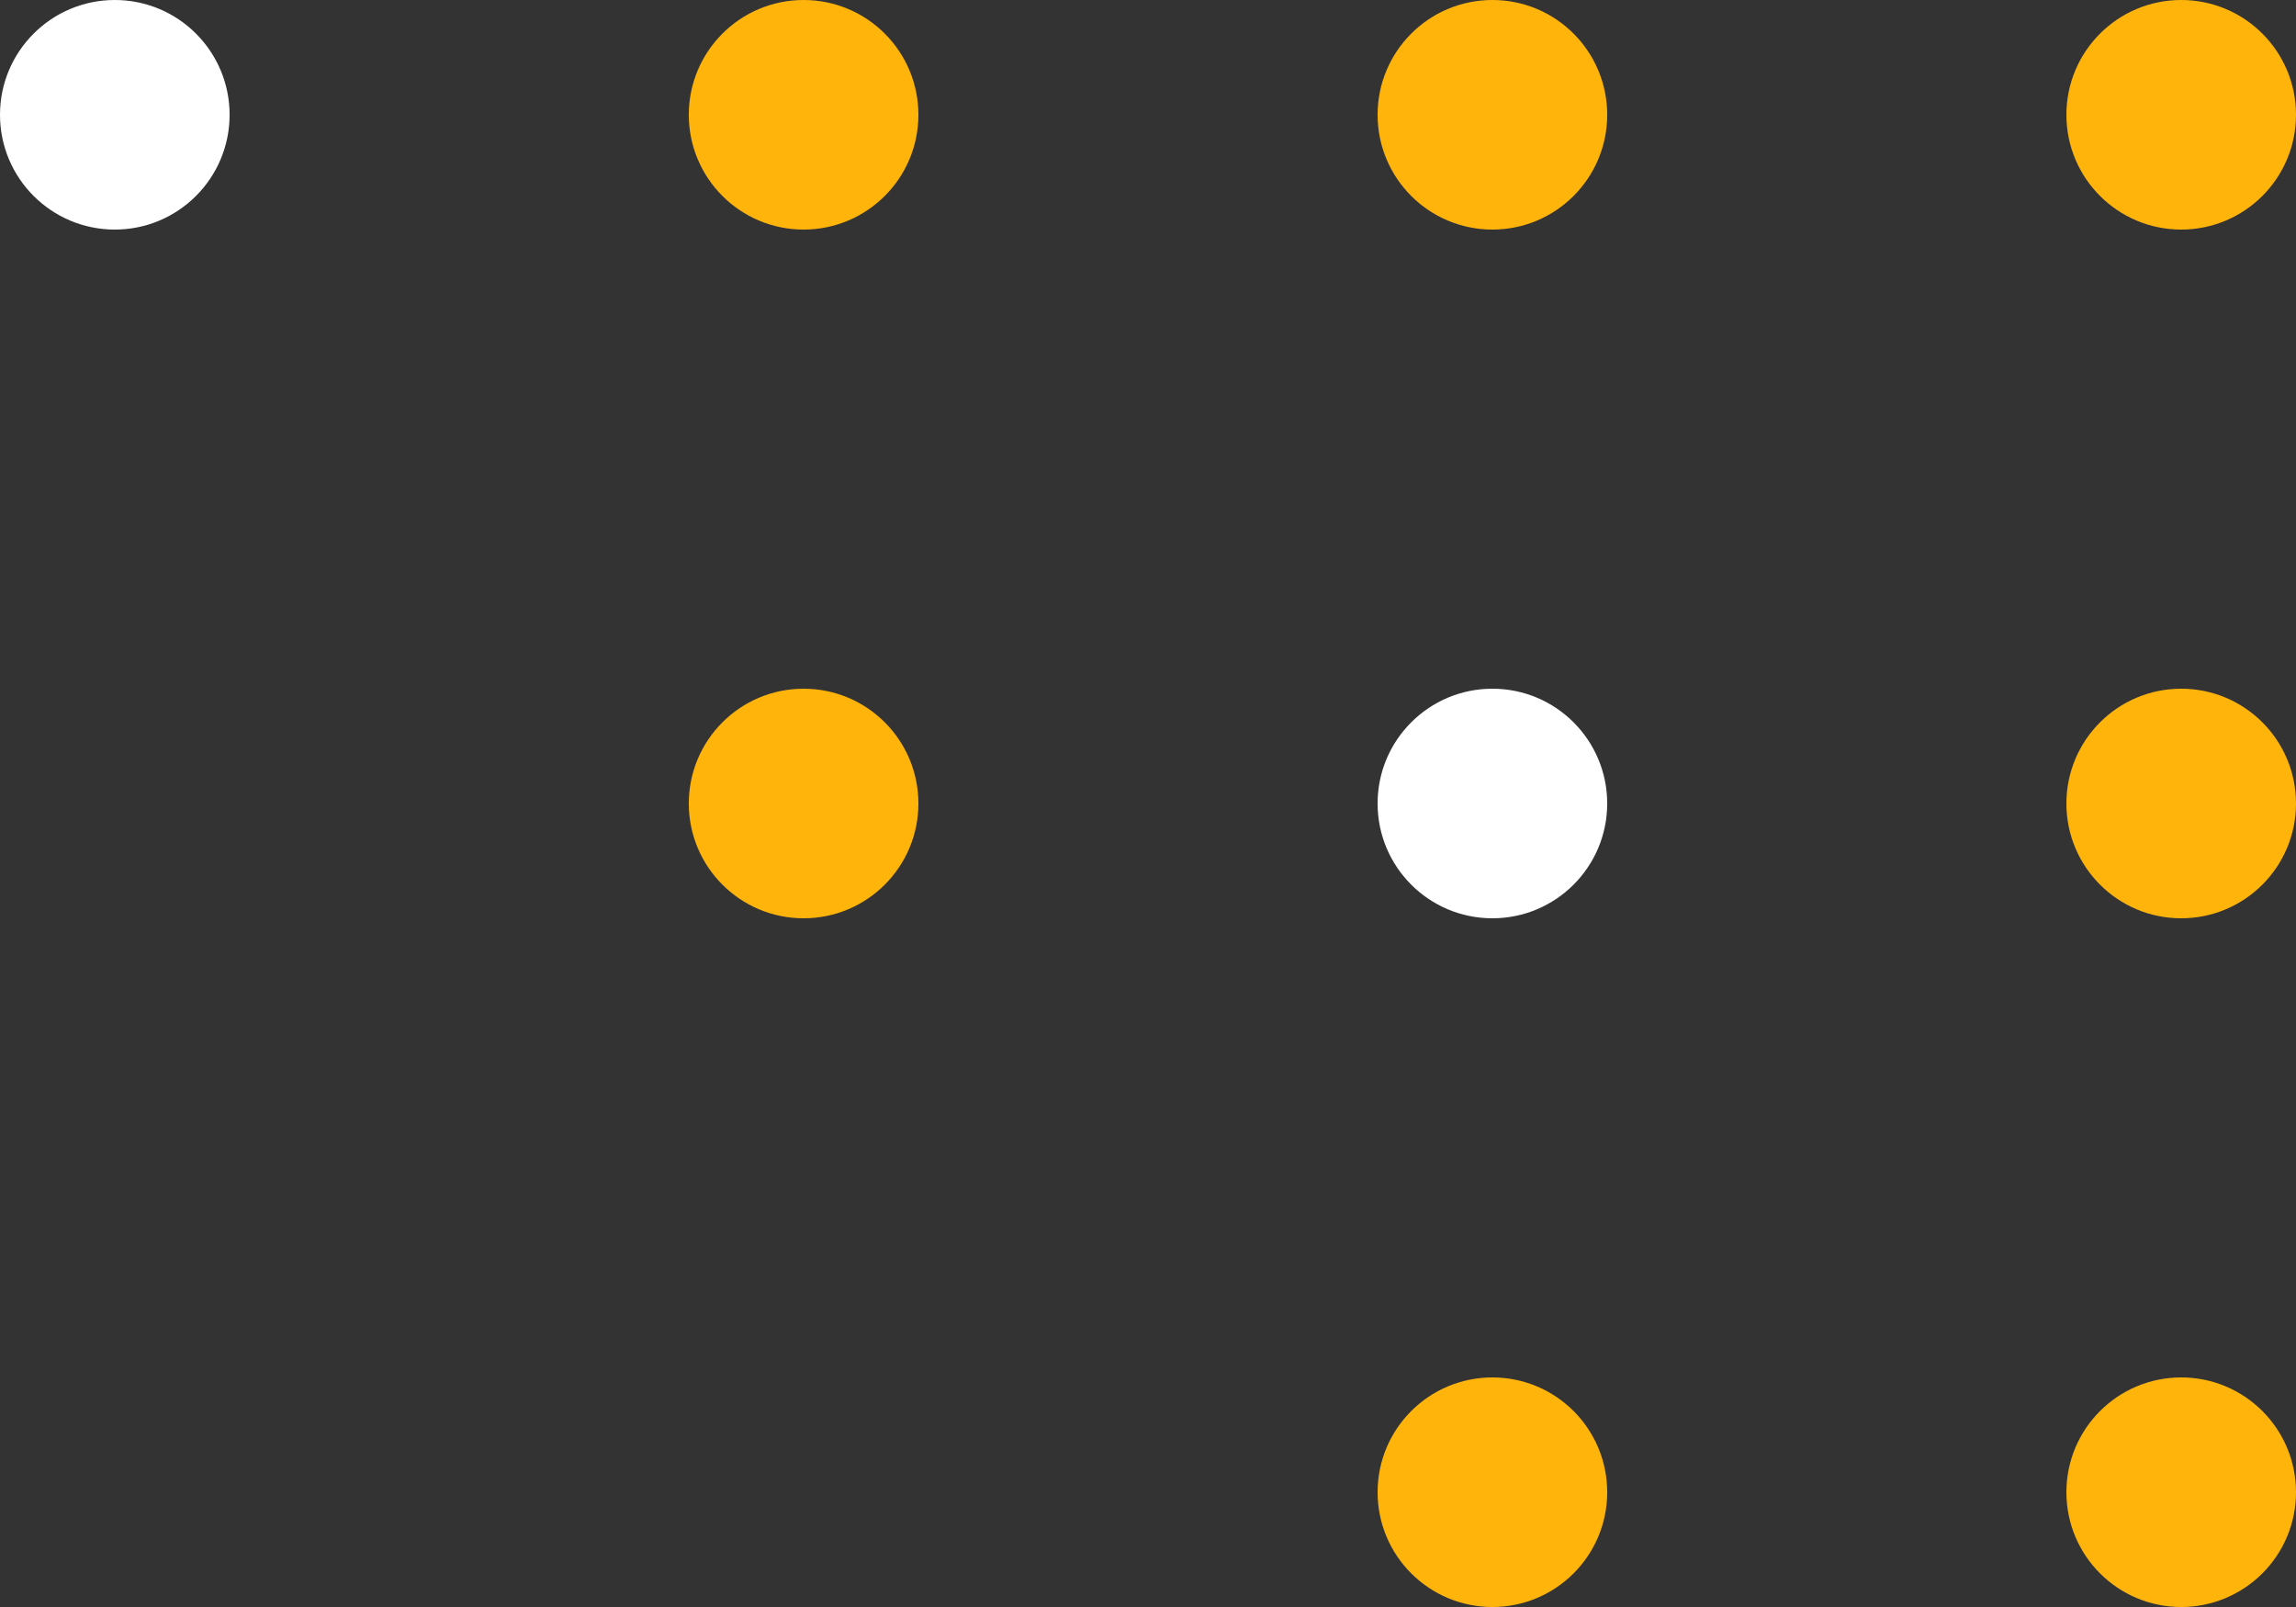 <svg id="_2" data-name="2" xmlns="http://www.w3.org/2000/svg" width="50" height="35" viewBox="0 0 50 35">
  <rect x="0" y="0" width="50" height="35" fill="#333333" stroke="none"/>
  <defs>
    <style>
      .cls-1 {
        fill: #fff;
      }

      .cls-2 {
        fill: #ffb40c;
      }
    </style>
  </defs>
  <circle id="_9" data-name="9" class="cls-1" cx="2.5" cy="2.5" r="2.5"/>
  <circle id="_8" data-name="8" class="cls-2" cx="17.5" cy="2.5" r="2.5"/>
  <circle id="_7" data-name="7" class="cls-2" cx="32.5" cy="2.5" r="2.5"/>
  <circle id="_6" data-name="6" class="cls-2" cx="47.5" cy="2.5" r="2.5"/>
  <circle id="_5" data-name="5" class="cls-2" cx="17.5" cy="17.5" r="2.5"/>
  <circle id="_4" data-name="4" class="cls-1" cx="32.5" cy="17.5" r="2.5"/>
  <circle id="_3" data-name="3" class="cls-2" cx="47.5" cy="17.5" r="2.5"/>
  <circle id="_2-2" data-name="2" class="cls-2" cx="32.5" cy="32.5" r="2.5"/>
  <circle id="_1" data-name="1" class="cls-2" cx="47.5" cy="32.5" r="2.5"/>
</svg>
